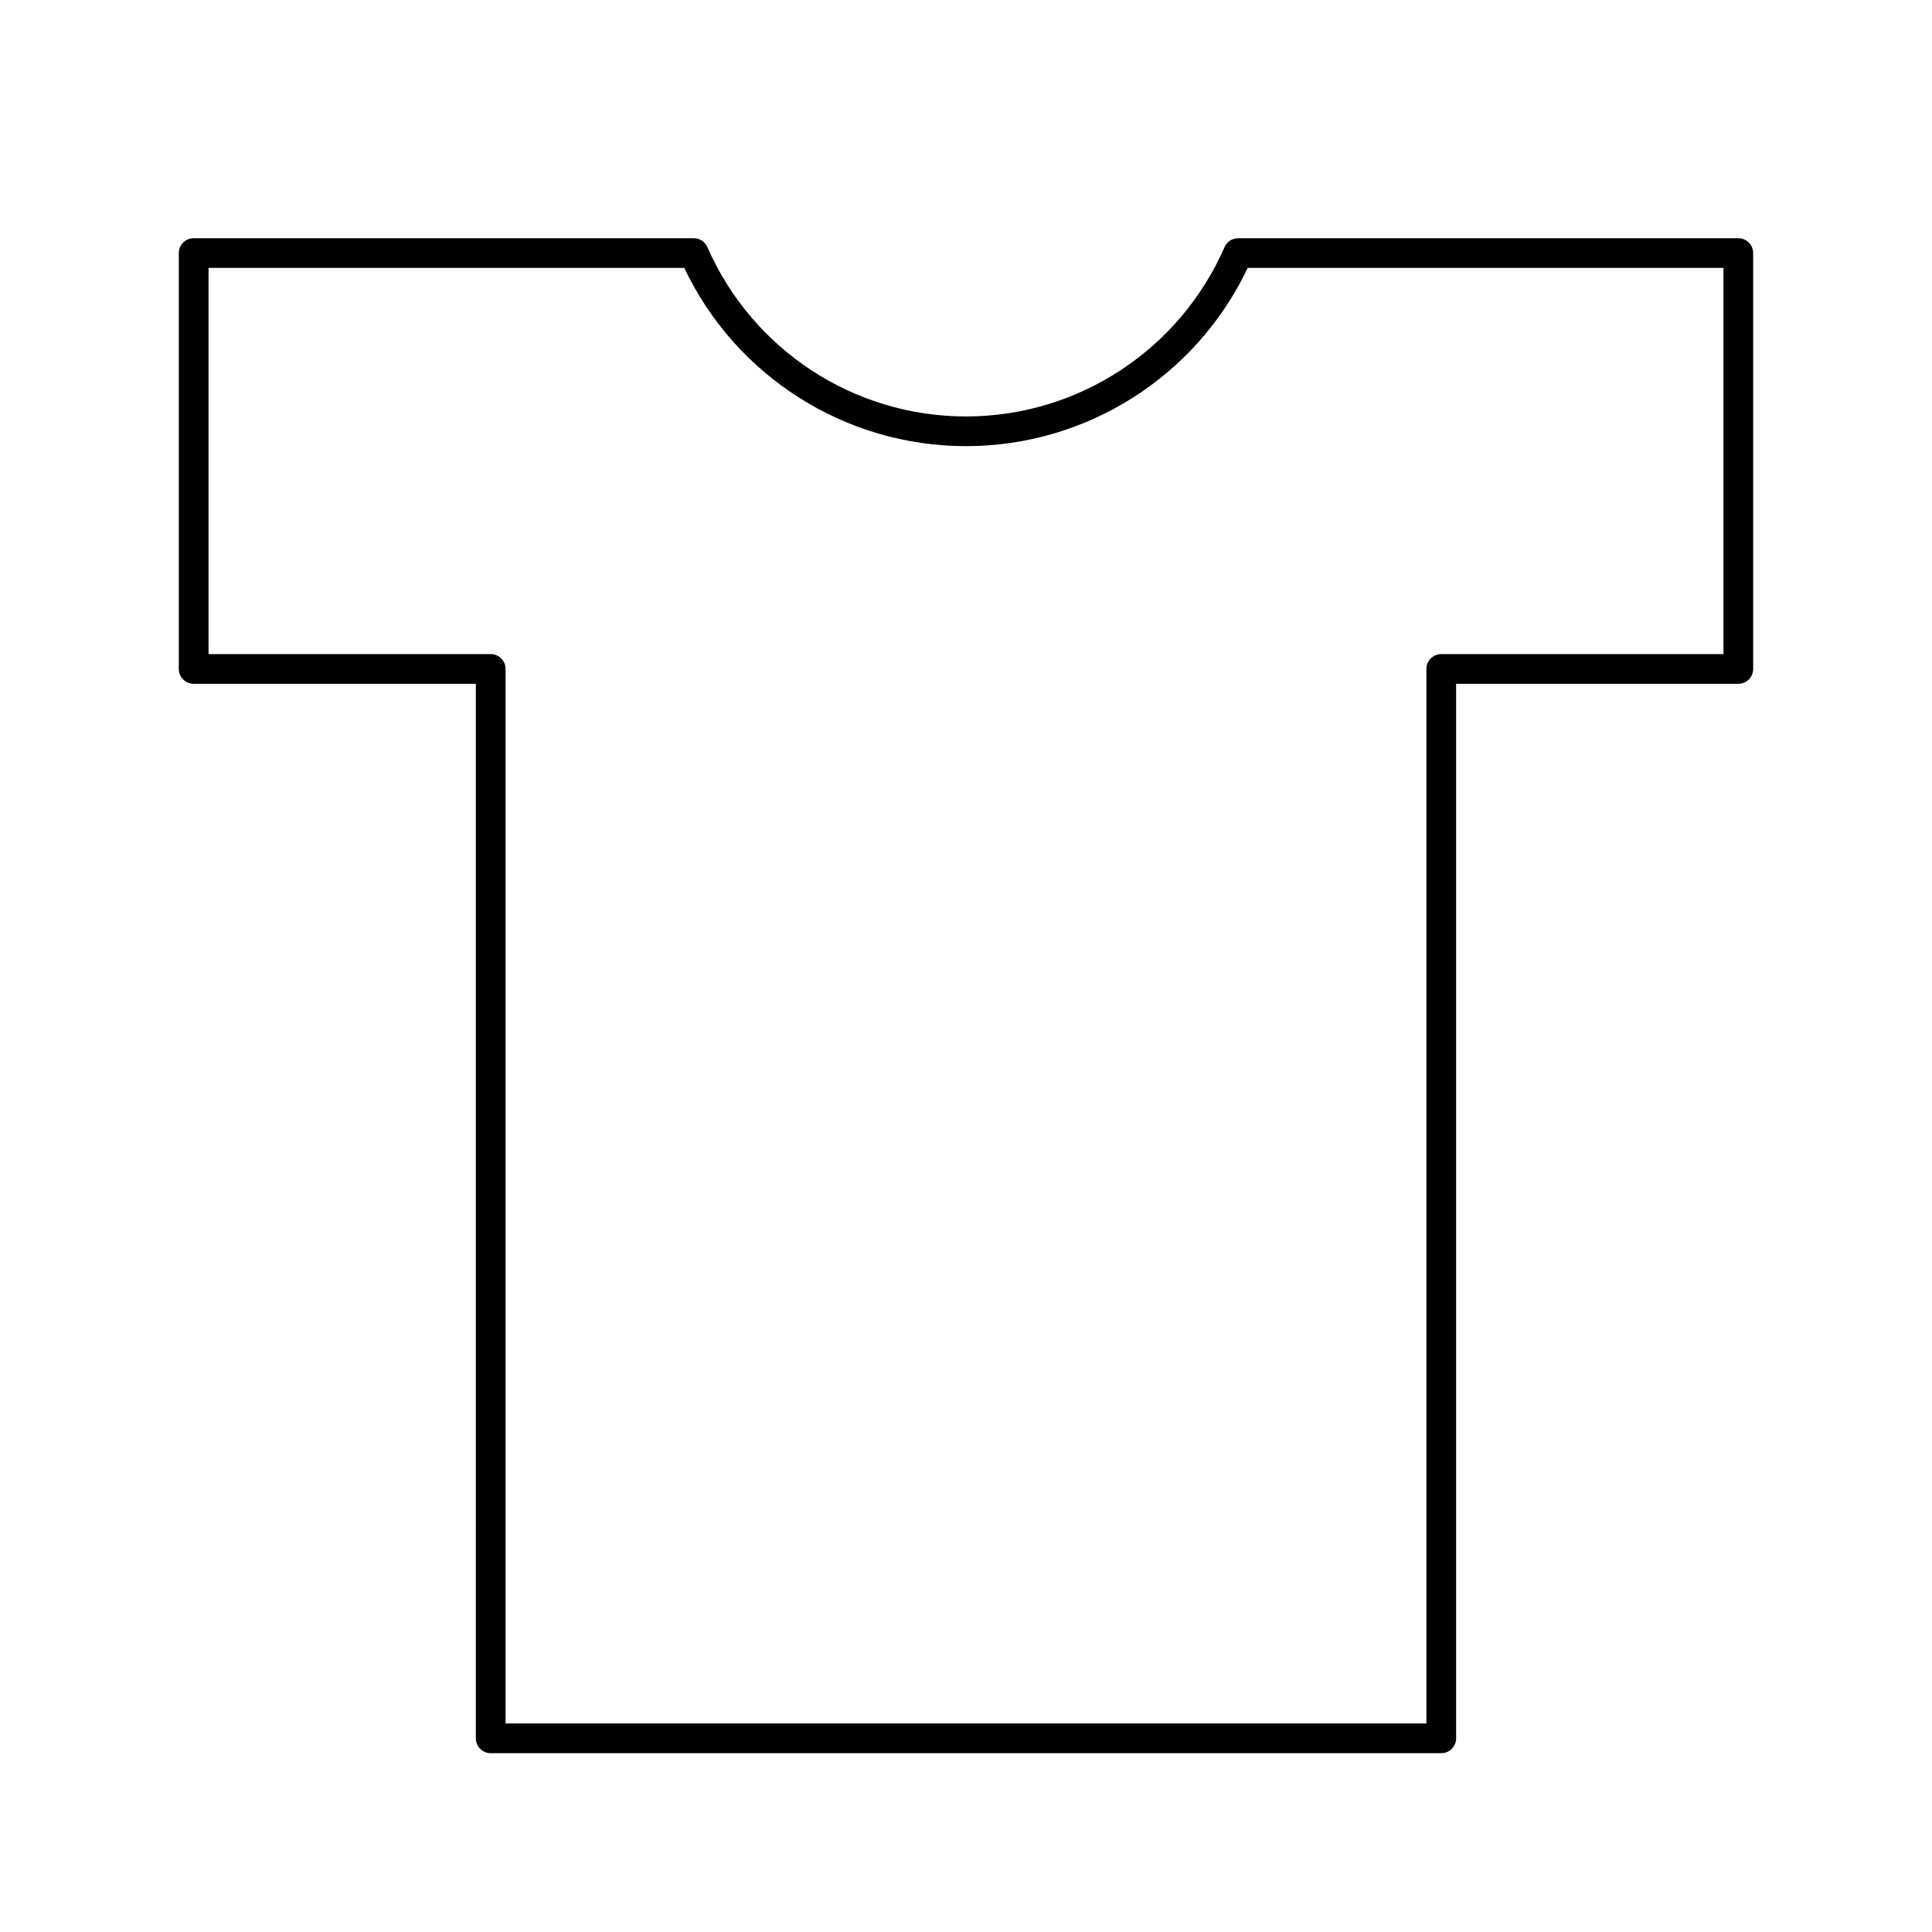 <?xml version="1.0" encoding="UTF-8"?>
<!-- The Best Svg Icon site in the world: iconSvg.co, Visit us! https://iconsvg.co -->
<svg fill="#000000" width="800px" height="800px" version="1.1" viewBox="144 144 512 512" xmlns="http://www.w3.org/2000/svg">
 <path d="m604.67 207.13h-132.55c-1.559 0-2.984 0.93-3.606 2.363-11.926 27.262-38.816 44.871-68.52 44.871-29.699 0-56.602-17.609-68.527-44.871-0.629-1.434-2.039-2.363-3.606-2.363h-132.54c-2.172 0-3.934 1.766-3.934 3.938v110.21c0 2.172 1.762 3.938 3.938 3.938h74.785l-0.004 279.46c0 2.172 1.762 3.938 3.938 3.938h251.91c2.172 0 3.938-1.762 3.938-3.938l-0.004-279.46h74.785c2.172 0 3.938-1.762 3.938-3.938l-0.004-110.21c0-2.172-1.762-3.938-3.934-3.938zm-3.938 110.21h-74.785c-2.172 0-3.938 1.762-3.938 3.938v279.46h-244.03v-279.46c0-2.172-1.762-3.938-3.938-3.938l-74.781 0.004v-102.34h126.08c13.664 28.781 42.691 47.23 74.66 47.23s60.984-18.453 74.652-47.23h126.08z"/>
</svg>